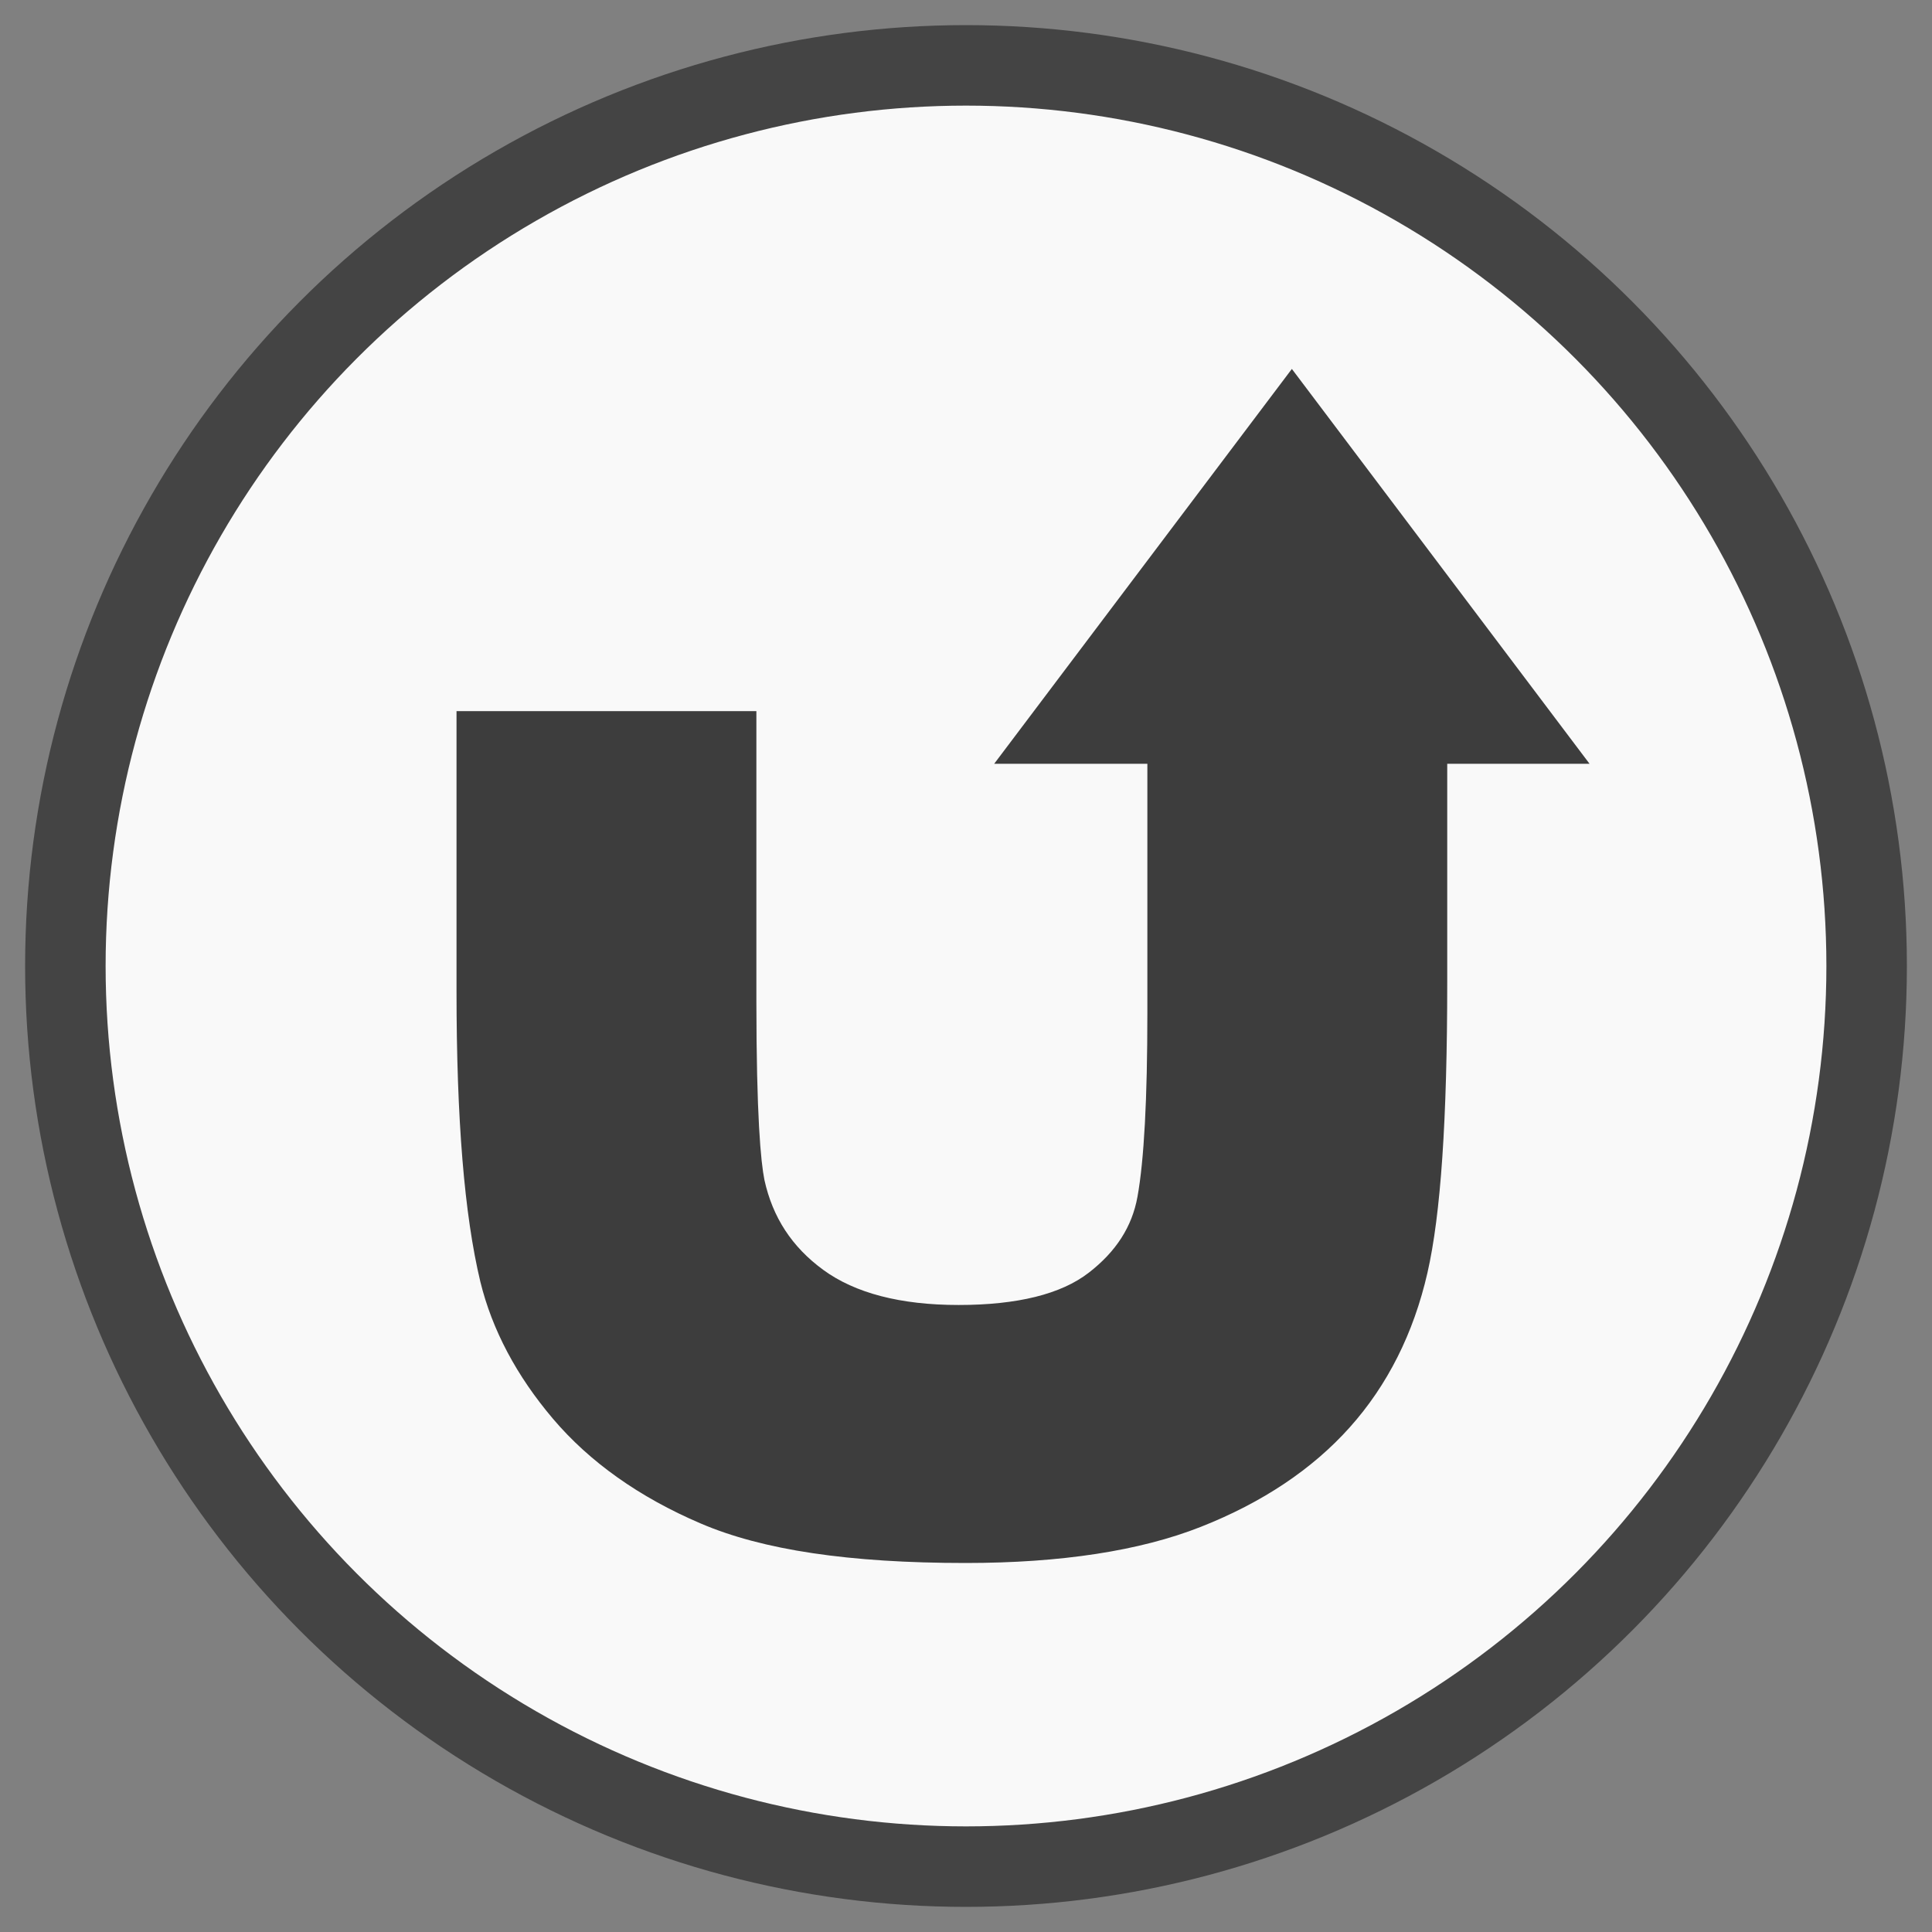 <?xml version="1.0" encoding="utf-8"?>
<!-- Generator: Adobe Illustrator 14.0.0, SVG Export Plug-In . SVG Version: 6.00 Build 43363)  -->
<!DOCTYPE svg PUBLIC "-//W3C//DTD SVG 1.1//EN" "http://www.w3.org/Graphics/SVG/1.1/DTD/svg11.dtd">
<svg version="1.1" id="Layer_1" xmlns="http://www.w3.org/2000/svg" xmlns:xlink="http://www.w3.org/1999/xlink" x="0px" y="0px"
	 width="24px" height="24px" viewBox="0 0 24 24" enable-background="new 0 0 24 24" xml:space="preserve">
<rect x="0" y="0" width="24" height="24" fill="#808080" stroke="none"/>
<circle fill="#F9F9F9" stroke="#444444" cx="12" cy="12" r="11.188"/>
<path fill="#3D3D3D" d="M16.048,4.583L12.35,9.488h1.903v3.098c0,1.063-0.041,1.83-0.123,2.281c-0.067,0.371-0.265,0.68-0.605,0.943
	c-0.345,0.267-0.888,0.401-1.617,0.401c-0.721,0-1.286-0.147-1.681-0.436c-0.39-0.285-0.629-0.653-0.731-1.117
	c-0.045-0.224-0.1-0.793-0.1-2.234V8.834H5.671v3.478c0,1.598,0.097,2.777,0.296,3.61c0.146,0.596,0.449,1.168,0.901,1.701
	c0.455,0.537,1.073,0.976,1.836,1.302c0.769,0.33,1.845,0.491,3.292,0.491c1.183,0,2.167-0.151,2.921-0.449
	c0.764-0.301,1.386-0.717,1.85-1.236c0.467-0.521,0.793-1.167,0.965-1.919c0.166-0.724,0.246-1.906,0.246-3.615V9.488h1.768
	L16.048,4.583z"/>
</svg>
